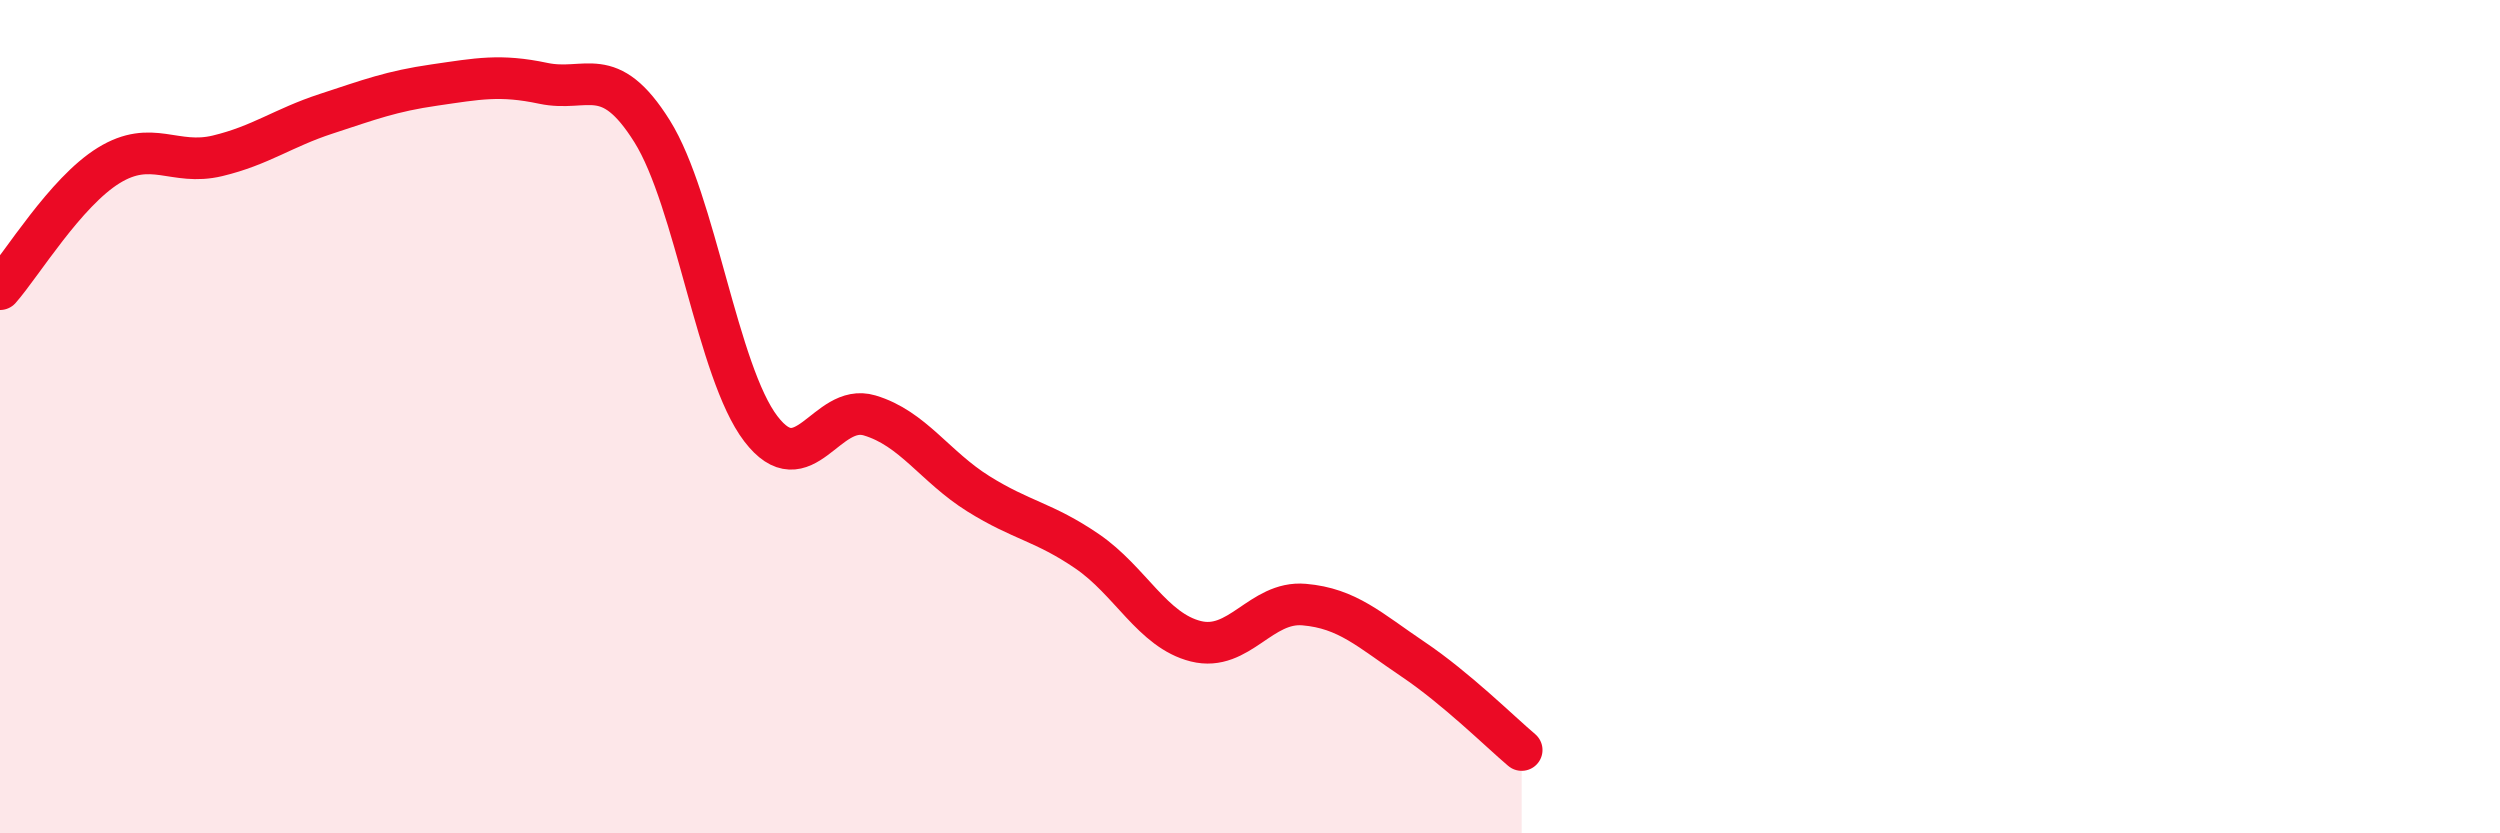 
    <svg width="60" height="20" viewBox="0 0 60 20" xmlns="http://www.w3.org/2000/svg">
      <path
        d="M 0,6.94 C 0.52,6.35 1.57,4.61 2.61,3.97 C 3.65,3.33 4.18,3.99 5.22,3.74 C 6.26,3.49 6.79,3.07 7.83,2.73 C 8.87,2.39 9.39,2.19 10.43,2.04 C 11.47,1.89 12,1.78 13.04,2 C 14.08,2.22 14.61,1.49 15.65,3.15 C 16.69,4.81 17.22,8.93 18.26,10.29 C 19.3,11.65 19.83,9.66 20.87,9.97 C 21.91,10.28 22.44,11.2 23.48,11.85 C 24.52,12.5 25.05,12.52 26.09,13.23 C 27.13,13.94 27.66,15.13 28.7,15.39 C 29.74,15.65 30.26,14.42 31.3,14.51 C 32.34,14.6 32.87,15.12 33.91,15.82 C 34.95,16.52 36,17.56 36.52,18L36.52 20L0 20Z"
        fill="#EB0A25"
        opacity="0.1"
        stroke-linecap="round"
        stroke-linejoin="round"
      />
      <path
        d="M 0,6.94 C 0.52,6.35 1.57,4.61 2.61,3.97 C 3.65,3.33 4.18,3.99 5.22,3.74 C 6.26,3.49 6.79,3.07 7.83,2.73 C 8.87,2.39 9.39,2.19 10.43,2.04 C 11.47,1.89 12,1.78 13.04,2 C 14.08,2.22 14.61,1.49 15.65,3.15 C 16.69,4.81 17.22,8.93 18.26,10.29 C 19.3,11.65 19.83,9.66 20.87,9.97 C 21.91,10.28 22.44,11.2 23.48,11.85 C 24.52,12.5 25.05,12.52 26.09,13.23 C 27.13,13.94 27.66,15.13 28.7,15.39 C 29.74,15.65 30.26,14.42 31.3,14.51 C 32.34,14.6 32.87,15.12 33.91,15.82 C 34.95,16.52 36,17.56 36.52,18"
        stroke="#EB0A25"
        stroke-width="1"
        fill="none"
        stroke-linecap="round"
        stroke-linejoin="round"
      />
    </svg>
  